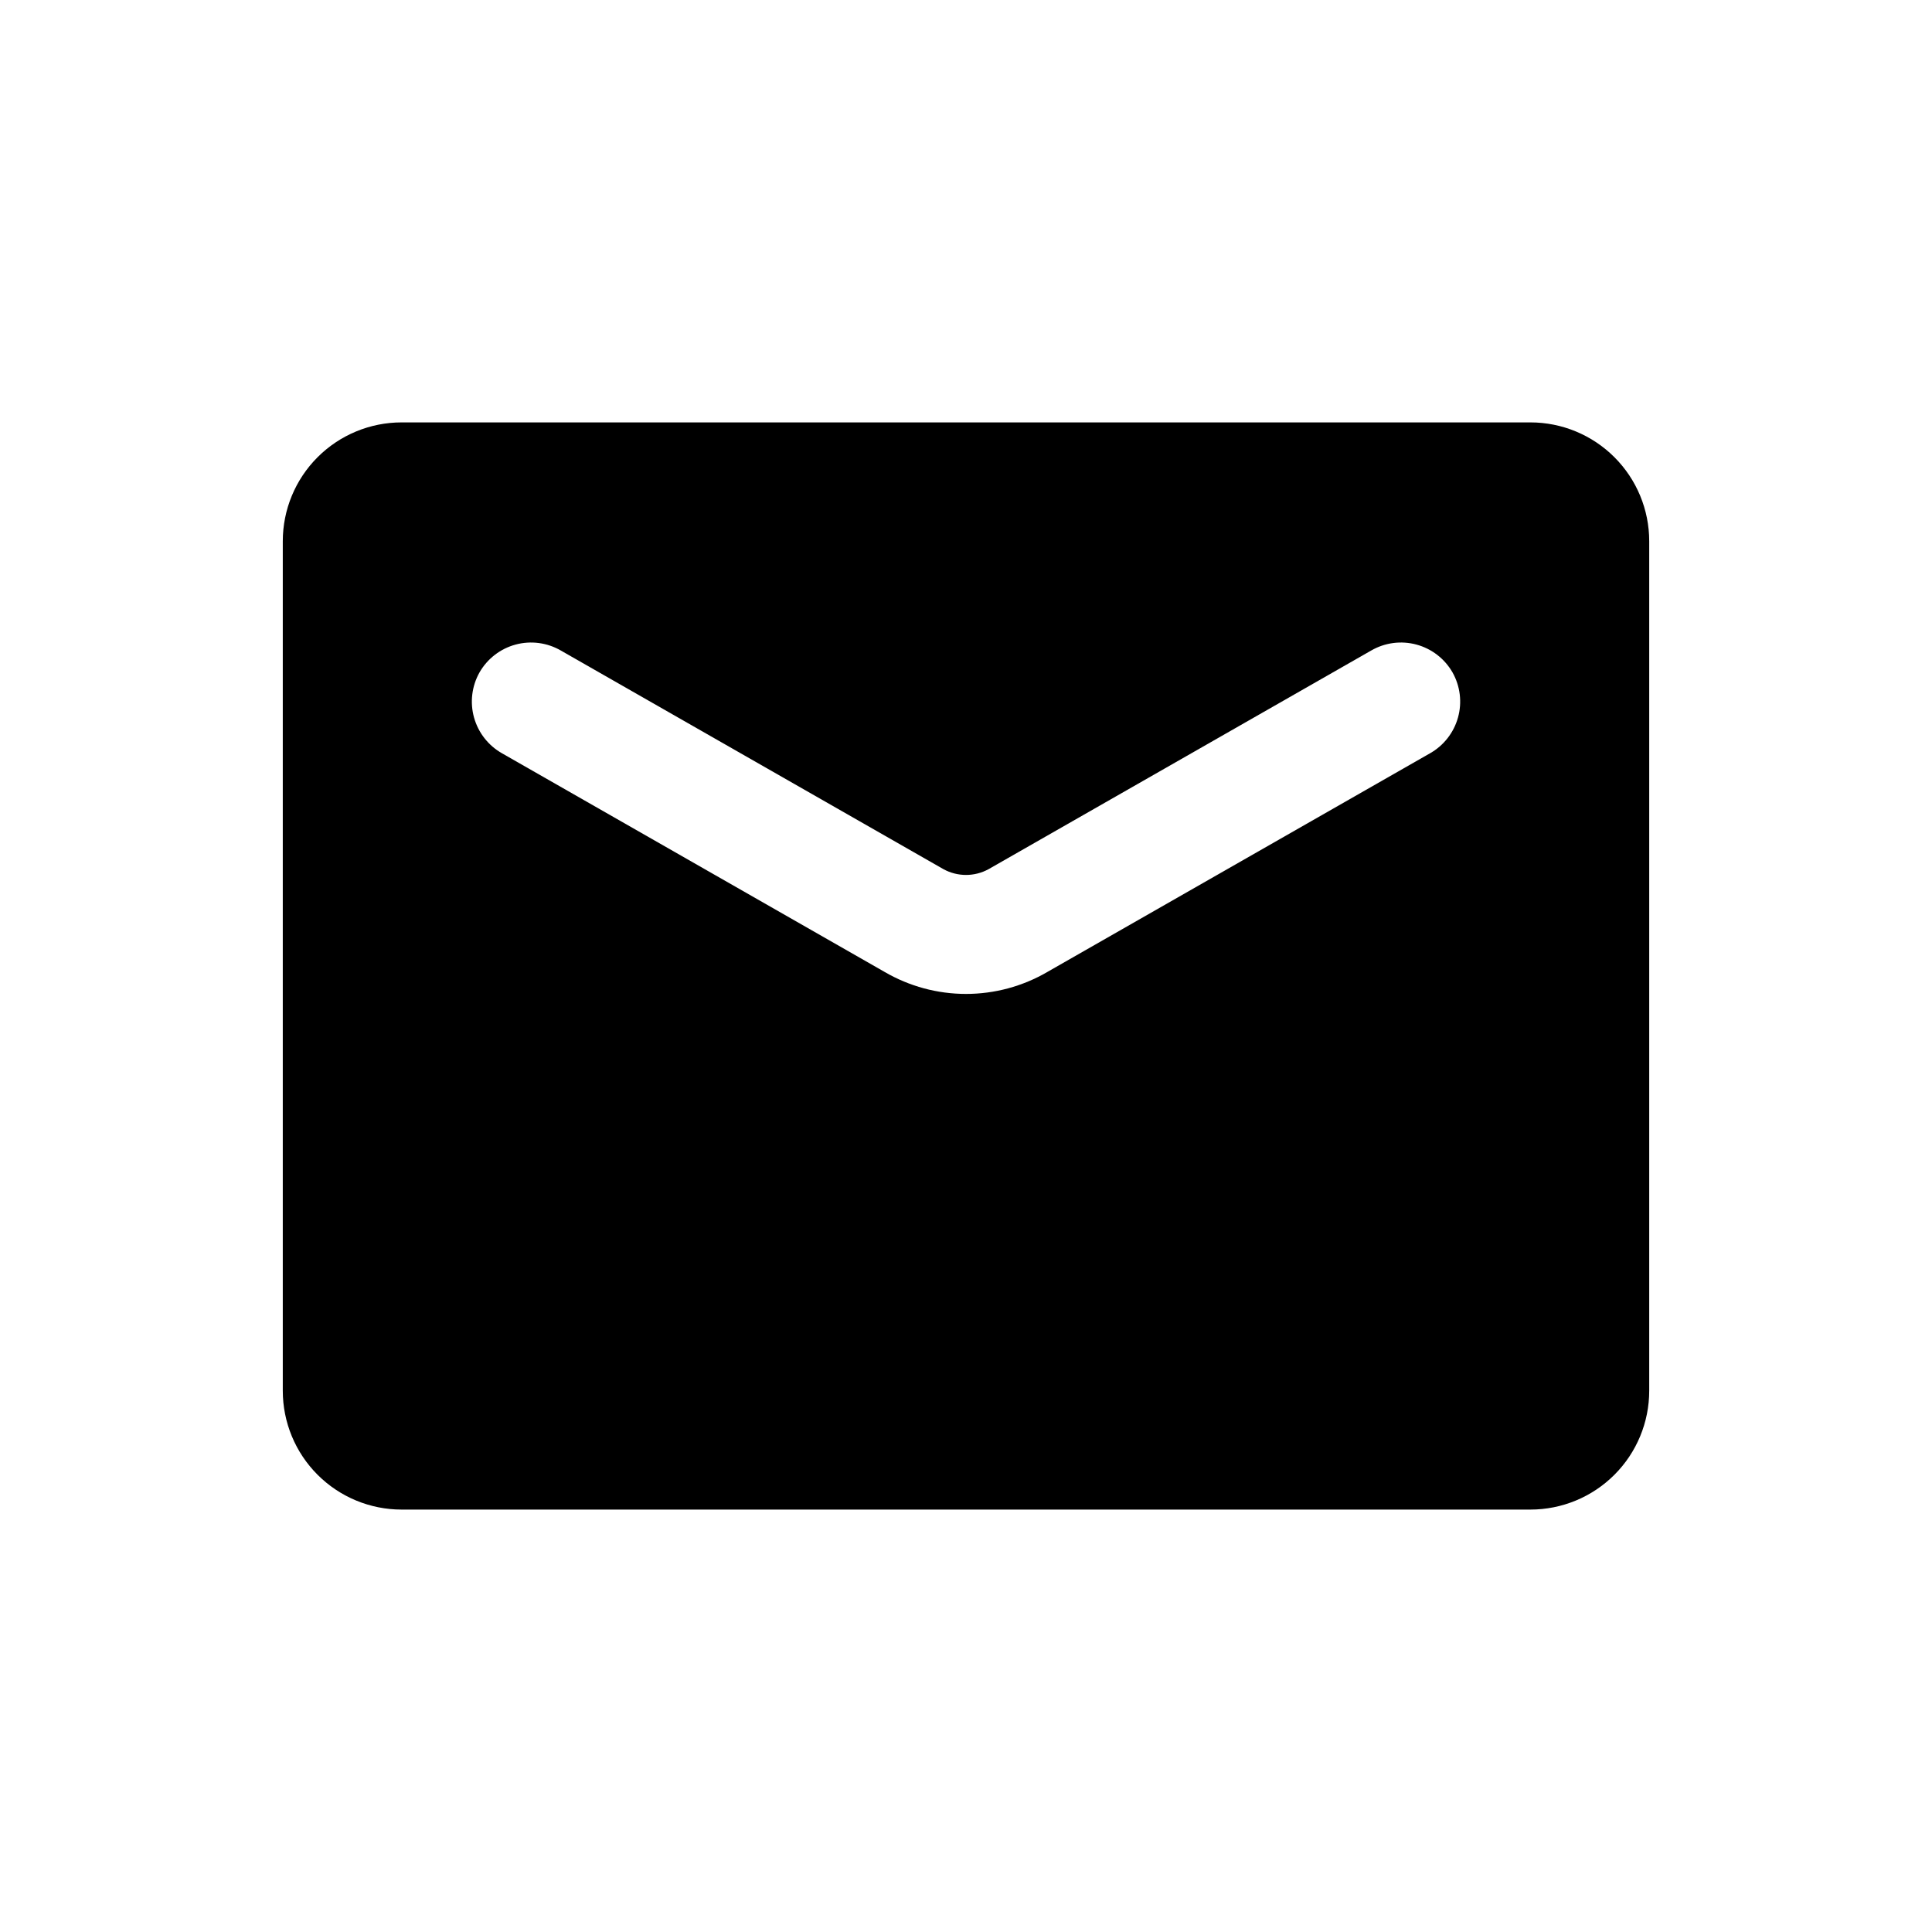 <?xml version="1.0" encoding="UTF-8"?>
<!-- Uploaded to: ICON Repo, www.iconrepo.com, Generator: ICON Repo Mixer Tools -->
<svg fill="#000000" width="800px" height="800px" version="1.1" viewBox="144 144 512 512" xmlns="http://www.w3.org/2000/svg">
 <path d="m549.57 255.94h-299.14c-8.352 0-16.359 3.316-22.266 9.223-5.906 5.902-9.223 13.914-9.223 22.266v225.14c0 8.348 3.316 16.359 9.223 22.262 5.906 5.906 13.914 9.223 22.266 9.223h299.14c8.352 0 16.359-3.316 22.266-9.223 5.906-5.902 9.223-13.914 9.223-22.262v-225.14c0-8.352-3.316-16.363-9.223-22.266-5.906-5.906-13.914-9.223-22.266-9.223zm-26.609 87.695-101.39 57.938c-6.547 3.816-13.988 5.828-21.566 5.828-7.582 0-15.023-2.012-21.57-5.828l-101.39-57.938c-3.629-2.051-6.297-5.457-7.418-9.473-1.121-4.012-0.605-8.309 1.434-11.941 2.078-3.644 5.523-6.309 9.574-7.402 4.047-1.094 8.367-0.523 11.996 1.578l101.39 57.938c3.727 2.043 8.238 2.043 11.965 0l101.39-57.938c3.633-2.102 7.949-2.672 12-1.578 4.047 1.094 7.492 3.758 9.57 7.402 2.039 3.633 2.555 7.93 1.434 11.941-1.121 4.016-3.789 7.422-7.414 9.473z"/>
</svg>